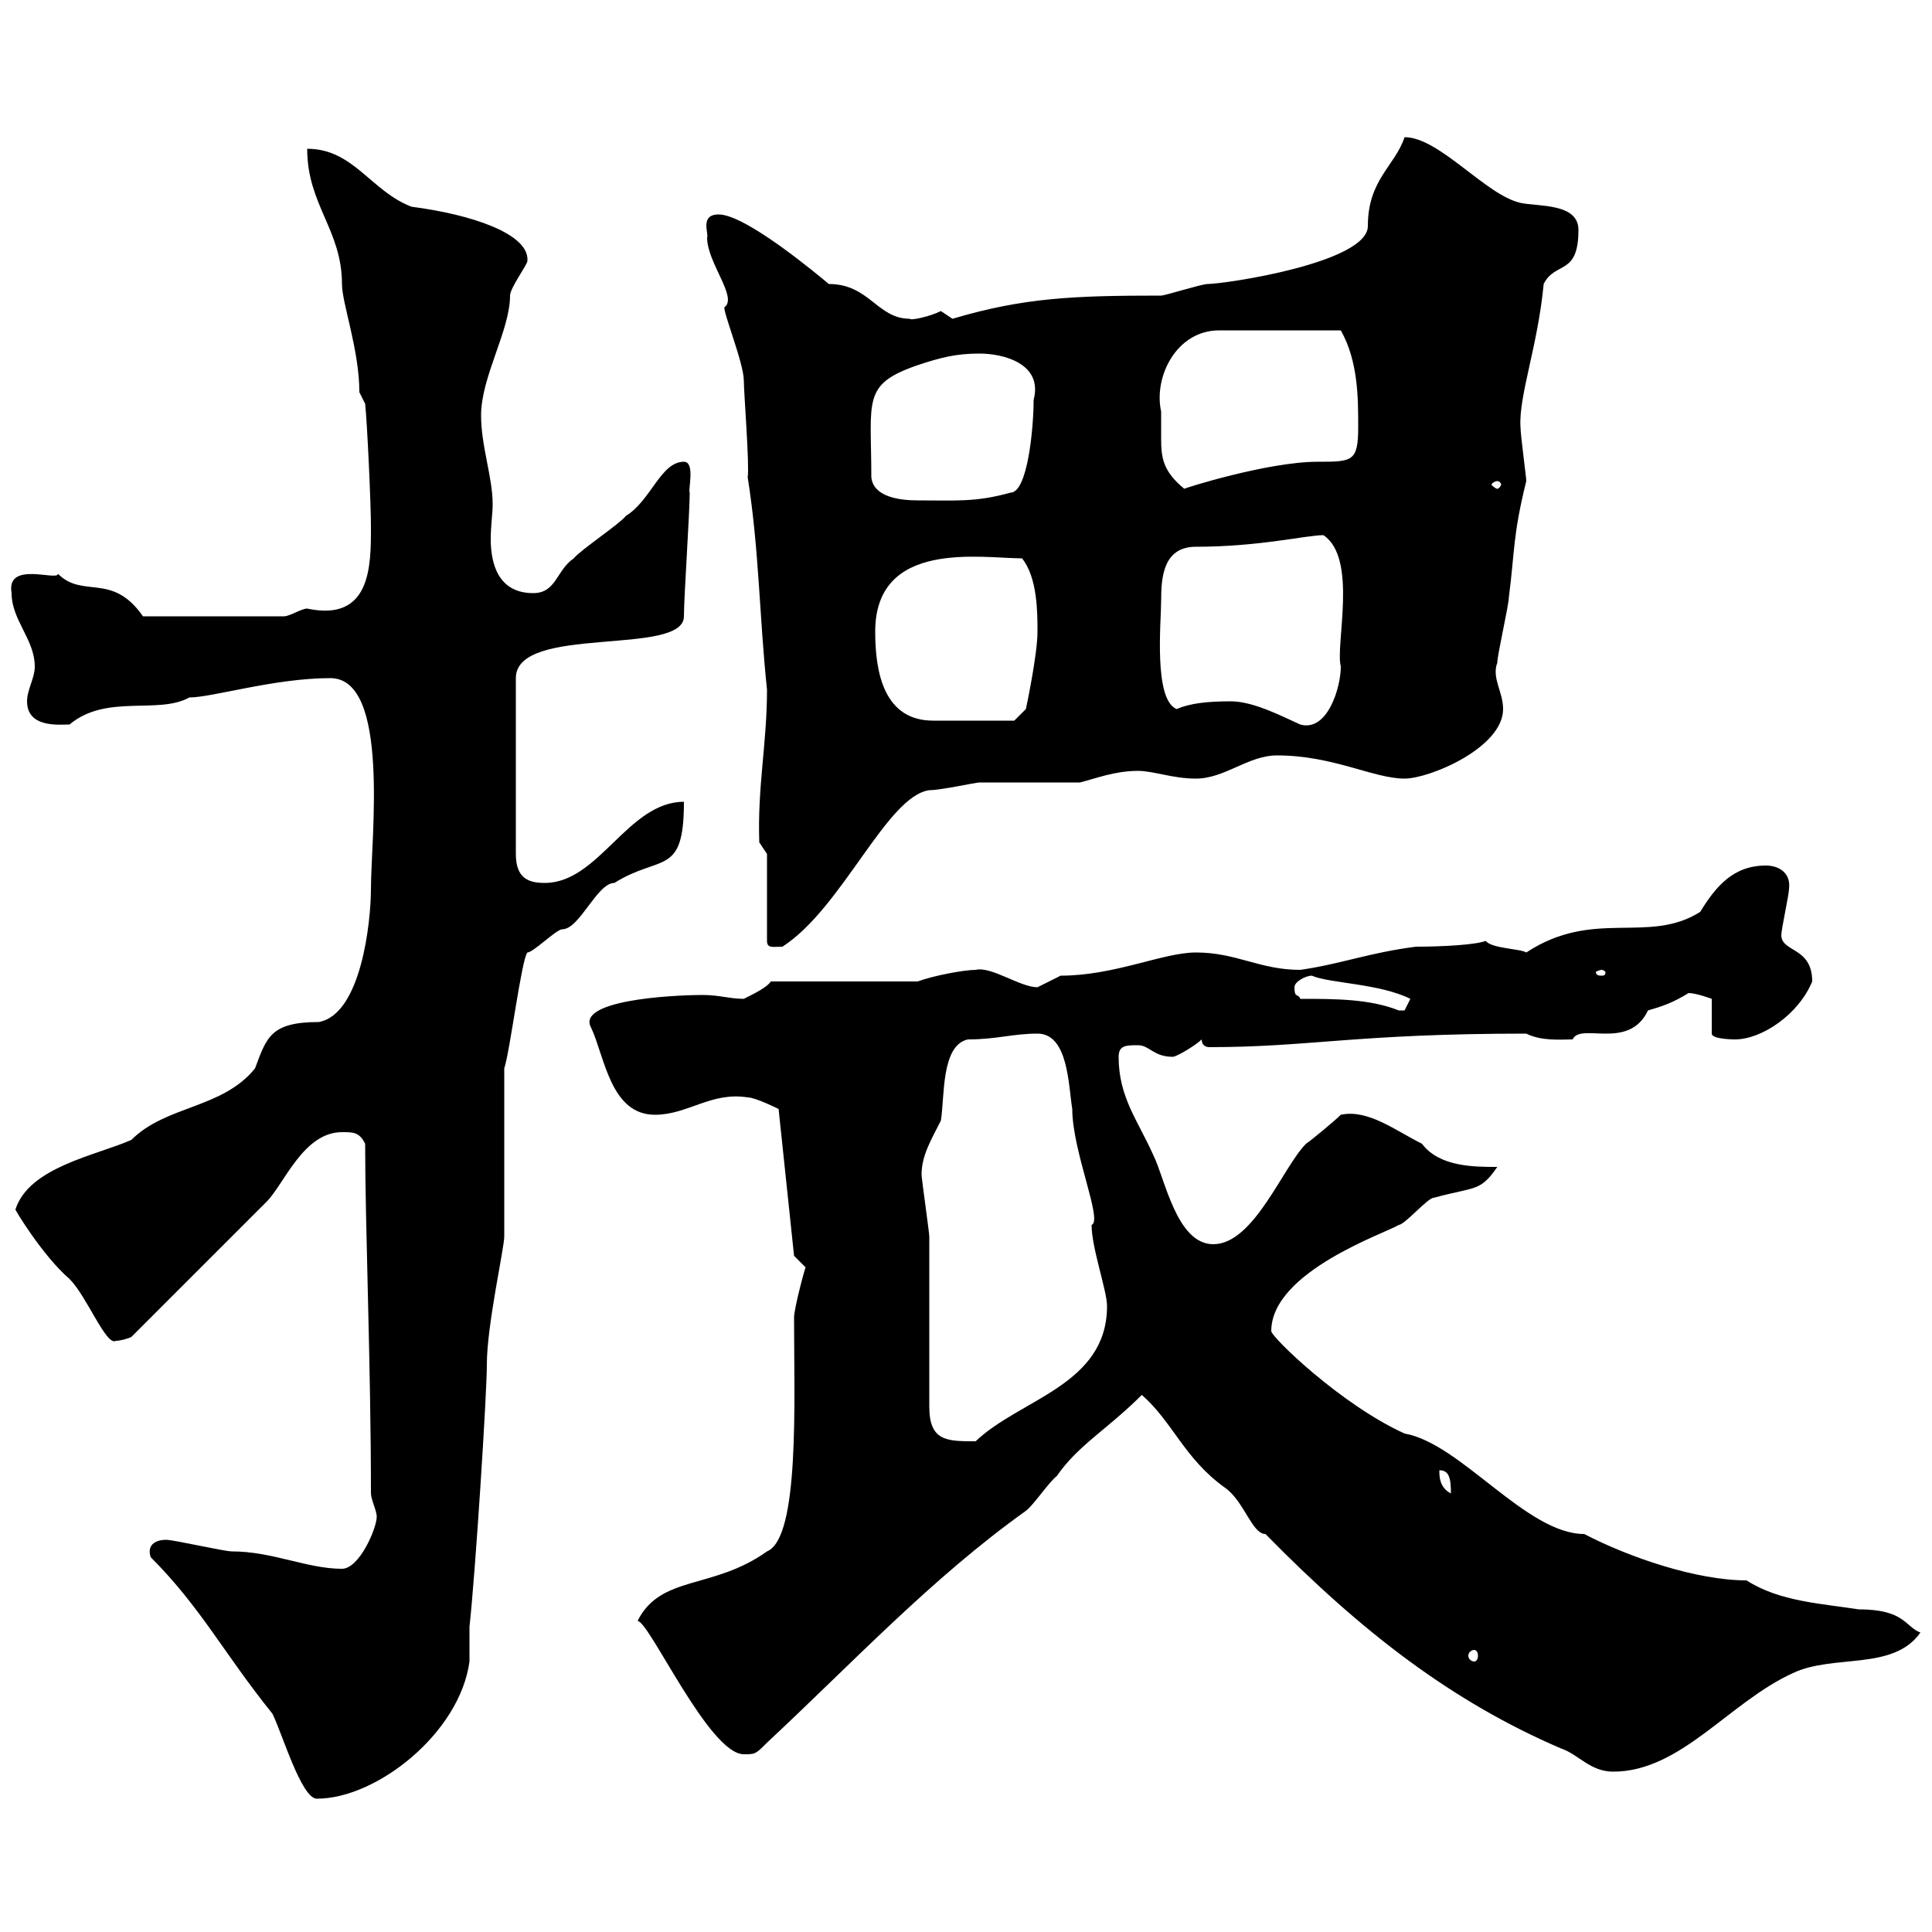 <svg xmlns="http://www.w3.org/2000/svg" xmlns:xlink="http://www.w3.org/1999/xlink" width="300" height="300"><path d="M23.40 241.80C31.20 249.60 34.80 256.80 42.30 266.10C43.80 269.10 46.80 279.30 49.20 279.30C58.50 279.30 71.40 269.10 72.90 258C72.90 257.10 72.90 253.50 72.90 252.60C73.80 244.50 75.60 216.60 75.60 211.80C75.60 205.80 78.30 193.80 78.30 192L78.30 165.90C79.20 163.20 81 148.80 81.90 147.90C82.80 147.90 86.40 144.30 87.30 144.30C90 144.30 92.70 137.10 95.40 137.10C102.60 132.60 106.20 136.20 106.20 124.50C97.50 124.50 93 137.10 84.60 137.10C82.20 137.10 80.10 136.50 80.10 132.60L80.10 105.30C80.10 96.90 106.20 102 106.20 95.70C106.20 92.70 107.10 79.50 107.10 76.50C106.80 76.20 108 71.70 106.20 71.70C102.60 71.70 101.10 77.70 97.20 80.10C96.30 81.30 90 85.50 89.10 86.70C86.40 88.50 86.40 92.10 82.80 92.10C77.40 92.10 76.20 87.60 76.20 83.70C76.20 81.60 76.50 79.80 76.50 78.30C76.50 74.10 74.70 69.30 74.70 64.50C74.70 58.50 79.20 51.30 79.20 45.90C79.20 44.70 81.90 41.10 81.90 40.50C82.20 36.30 73.20 33.30 63.90 32.10C57.60 29.70 54.90 23.10 47.70 23.10C47.70 31.80 53.10 35.70 53.10 44.10C53.10 47.10 55.80 54.30 55.80 60.90L56.70 62.70C57 65.40 57.60 78 57.60 81.90C57.60 87.90 57.60 96.60 47.70 94.50C46.80 94.50 45 95.70 44.10 95.70L22.20 95.70C17.40 88.80 12.90 93 9 89.10C9 90.30 0.90 87 1.80 92.10C1.80 96.30 5.40 99.30 5.40 103.50C5.40 105.30 4.20 107.10 4.20 108.90C4.20 113.10 9.30 112.50 10.80 112.50C16.50 107.70 24.60 111 29.40 108.30C33 108.30 42.60 105.30 51.30 105.30C60.60 105.30 57.60 130.20 57.60 138C57.60 143.10 56.10 157.50 49.50 158.70C42 158.70 41.40 161.10 39.60 165.90C34.50 172.20 25.80 171.60 20.40 177C15 179.40 4.50 181.20 2.40 187.80C2.10 187.50 6.60 195 10.80 198.60C13.50 201.30 16.50 209.10 18 208.20C18.60 208.20 19.80 207.90 20.40 207.60L41.40 186.60C44.10 183.90 47.10 175.80 53.10 175.80C54.90 175.80 55.80 175.80 56.70 177.60C56.70 190.50 57.60 212.10 57.60 231.90C57.60 232.80 58.50 234.60 58.50 235.50C58.50 237.30 55.80 243.60 53.10 243.60C47.70 243.60 42.30 240.90 36 240.90C34.80 240.90 27 239.10 25.80 239.10C24 239.10 22.80 240 23.40 241.80ZM177.30 216.60C182.10 220.80 183.90 226.50 190.20 231C193.20 233.10 194.40 238.20 196.50 238.20C211.50 253.50 225.60 264.30 242.40 271.50C245.10 272.40 246.90 275.10 250.50 275.10C261 275.10 268.50 264.30 278.40 259.80C284.70 256.80 294 259.50 298.20 253.50C295.80 252.60 295.80 249.90 288.60 249.90C282.90 249 276.30 248.70 271.20 245.40C263.40 245.40 252.90 241.80 246 238.20C237 238.20 226.80 224.10 218.10 222.60C208.20 218.10 197.40 207.60 197.40 206.70C197.40 197.40 215.40 191.40 217.20 190.20C218.10 190.20 221.70 186 222.60 186C229.20 184.20 229.80 185.10 232.50 181.20C228.90 181.20 223.50 181.20 220.80 177.60C216.60 175.50 212.40 172.20 208.20 173.10C207.30 174 203.70 177 202.80 177.60C199.20 181.20 194.70 193.20 188.40 193.20C182.70 193.20 180.90 183 179.10 179.40C176.70 174 173.70 170.40 173.70 164.10C173.70 162.30 174.90 162.30 176.70 162.30C178.50 162.30 179.10 164.10 182.10 164.10C182.70 164.10 185.70 162.30 186.60 161.40C186.60 162.30 187.20 162.60 187.80 162.60C203.40 162.60 210.60 160.50 237 160.50C239.40 161.70 242.40 161.40 244.20 161.40C245.40 158.70 252.90 163.20 255.90 156.90C258 156.30 259.80 155.70 262.20 154.20C263.40 154.20 265.80 155.10 265.80 155.10L265.80 160.50C265.80 161.40 269.40 161.40 269.40 161.40C273.60 161.40 279.30 157.50 281.40 152.40C281.40 147 276.60 147.90 276.60 145.20C276.60 144.30 277.80 138.90 277.80 138C278.10 135.60 276.30 134.40 274.20 134.40C269.10 134.40 266.40 137.70 264 141.60C255.90 146.70 247.50 141 237 147.90C236.10 147.30 231.60 147.30 230.70 146.10C229.20 146.70 224.10 147 219.90 147C212.70 147.90 208.20 149.70 201.90 150.60C195.60 150.60 192 147.90 185.70 147.90C180.60 147.90 173.10 151.50 164.70 151.50C164.70 151.50 161.10 153.30 161.10 153.30C158.40 153.30 153.90 150 151.50 150.60C149.70 150.60 144.90 151.50 142.50 152.40L119.70 152.40C119.10 153.30 117.30 154.20 115.50 155.10C113.40 155.10 111.60 154.50 109.20 154.50C103.80 154.50 89.40 155.40 91.80 159.60C93.90 164.10 94.80 173.10 101.70 173.10C106.80 173.10 110.40 169.50 116.10 170.40C117.30 170.40 120.90 172.20 120.90 172.20L123.30 195C123.30 195 125.10 196.80 125.10 196.80C125.10 196.50 123.30 203.10 123.30 204.60C123.30 217.50 124.20 238.80 119.10 240.90C110.70 246.90 102.60 244.50 99 251.70C100.80 251.70 110.10 272.40 115.50 272.40C117.30 272.40 117.30 272.40 119.10 270.60C132.30 258.30 144.60 245.10 159.30 234.60C160.50 233.70 162.90 230.10 164.10 229.20C167.40 224.40 171.90 222 177.30 216.60ZM228.90 256.20C229.20 256.20 229.50 256.50 229.50 257.10C229.50 257.70 229.20 258 228.90 258C228.60 258 228 257.70 228 257.10C228 256.50 228.60 256.20 228.90 256.20ZM223.50 228.30C225 228.30 225.30 229.50 225.30 231.90C223.50 231 223.50 229.20 223.50 228.30ZM144.30 218.40C144.30 214.80 144.30 195.60 144.30 192C144.30 191.40 143.10 183 143.10 182.40C143.10 179.40 144.60 177 146.10 174C146.70 170.40 146.10 162.30 150.30 161.40C154.80 161.40 157.20 160.50 161.10 160.50C165.90 160.50 165.90 168.60 166.50 172.20C166.50 178.80 171.30 189.60 169.50 190.20C169.50 193.80 171.90 200.40 171.90 202.80C171.90 215.10 158.40 217.20 151.50 223.80C147 223.80 144.30 223.80 144.30 218.40ZM201.90 155.10C201.60 154.20 201 155.10 201 153.30C201 152.40 202.80 151.50 203.70 151.50C206.40 152.70 214.20 152.70 219 155.10C219 155.10 218.10 156.90 218.10 156.90C217.20 156.90 217.20 156.90 217.20 156.90C212.70 155.10 207.30 155.10 201.90 155.10ZM248.70 150.60C249 150.60 249.30 150.90 249.30 150.90C249.30 151.50 249 151.50 248.70 151.50C248.40 151.50 247.80 151.50 247.80 150.90C247.80 150.90 248.40 150.60 248.70 150.60ZM119.10 132.60L119.10 146.10C119.10 147.30 120 147 121.50 147C130.80 141 137.70 123.60 144.30 122.70C146.10 122.70 151.50 121.50 152.10 121.50C155.10 121.50 164.70 121.50 167.70 121.50C170.10 120.90 173.10 119.70 176.70 119.70C179.10 119.70 182.10 120.90 185.70 120.90C190.20 120.90 193.80 117.30 198.30 117.30C207 117.30 213.30 120.90 218.10 120.90C222 120.90 233.40 116.10 233.40 110.10C233.40 107.40 231.60 105.30 232.50 102.90C232.50 101.70 234.30 93.90 234.30 92.70C235.20 85.80 234.90 83.10 237 74.70C237 74.10 236.10 67.50 236.10 66.30C235.80 61.50 238.80 53.70 239.70 44.10C241.50 40.50 245.10 42.90 245.10 35.70C245.10 31.50 238.80 32.10 236.10 31.50C230.70 30.30 223.50 21.30 218.10 21.30C216.60 25.80 212.40 27.90 212.40 35.10C212.40 40.80 190.20 44.10 187.50 44.10C186.60 44.10 180.90 45.90 180.30 45.90C166.80 45.90 159 46.20 147.90 49.50C147.90 49.50 146.10 48.30 146.10 48.30C144.30 49.20 141.30 49.80 141.30 49.50C136.20 49.50 135 44.10 128.70 44.10C126.90 42.60 115.80 33.30 111.60 33.30C108.60 33.30 110.10 36.30 109.80 36.90C109.80 40.80 114.60 46.20 112.50 47.70C112.20 48.30 115.50 56.40 115.50 59.10C115.50 60.90 116.40 72.30 116.10 74.10C117.90 85.50 117.90 95.70 119.10 107.10C119.10 115.50 117.60 122.10 117.90 130.80ZM191.10 108.90C187.50 108.90 184.80 109.20 182.70 110.10C179.10 108.60 180.30 96.60 180.30 93.30C180.30 89.70 180.60 84.90 185.70 84.90C195.60 84.90 202.80 83.10 205.50 83.10C210.90 86.70 207.30 100.20 208.20 103.50C208.20 106.80 206.10 113.70 201.90 112.50C199.20 111.30 194.70 108.90 191.10 108.90ZM135.90 98.10C135.90 83.70 152.40 86.70 158.70 86.70C161.10 89.70 161.10 95.10 161.10 98.10C161.10 101.70 159.30 110.10 159.30 110.10L157.50 111.90C156.60 111.90 151.20 111.90 144.90 111.90C137.40 111.90 135.90 104.70 135.90 98.10ZM135.30 74.10C135.30 62.10 133.80 59.70 142.50 56.70C146.10 55.50 148.50 54.90 152.10 54.90C155.70 54.90 162 56.40 160.50 62.10C160.50 66.30 159.60 76.50 156.90 76.50C151.50 78 148.50 77.70 142.50 77.70C139.50 77.70 135.60 77.10 135.30 74.10ZM180.30 63.90C179.10 58.50 182.70 51.30 189.30 51.30L208.20 51.30C210.90 56.10 210.90 61.80 210.90 66.30C210.90 71.70 210 71.70 204.60 71.70C196.80 71.70 183.60 75.90 183.90 75.90C180.60 73.20 180.30 71.10 180.30 68.10C180.30 67.20 180.30 65.70 180.30 63.90ZM232.50 74.70C232.80 74.70 233.10 75 233.10 75.30C233.10 75.30 232.80 75.90 232.50 75.90C232.20 75.90 231.60 75.30 231.60 75.30C231.60 75 232.20 74.70 232.50 74.70Z"/></svg>